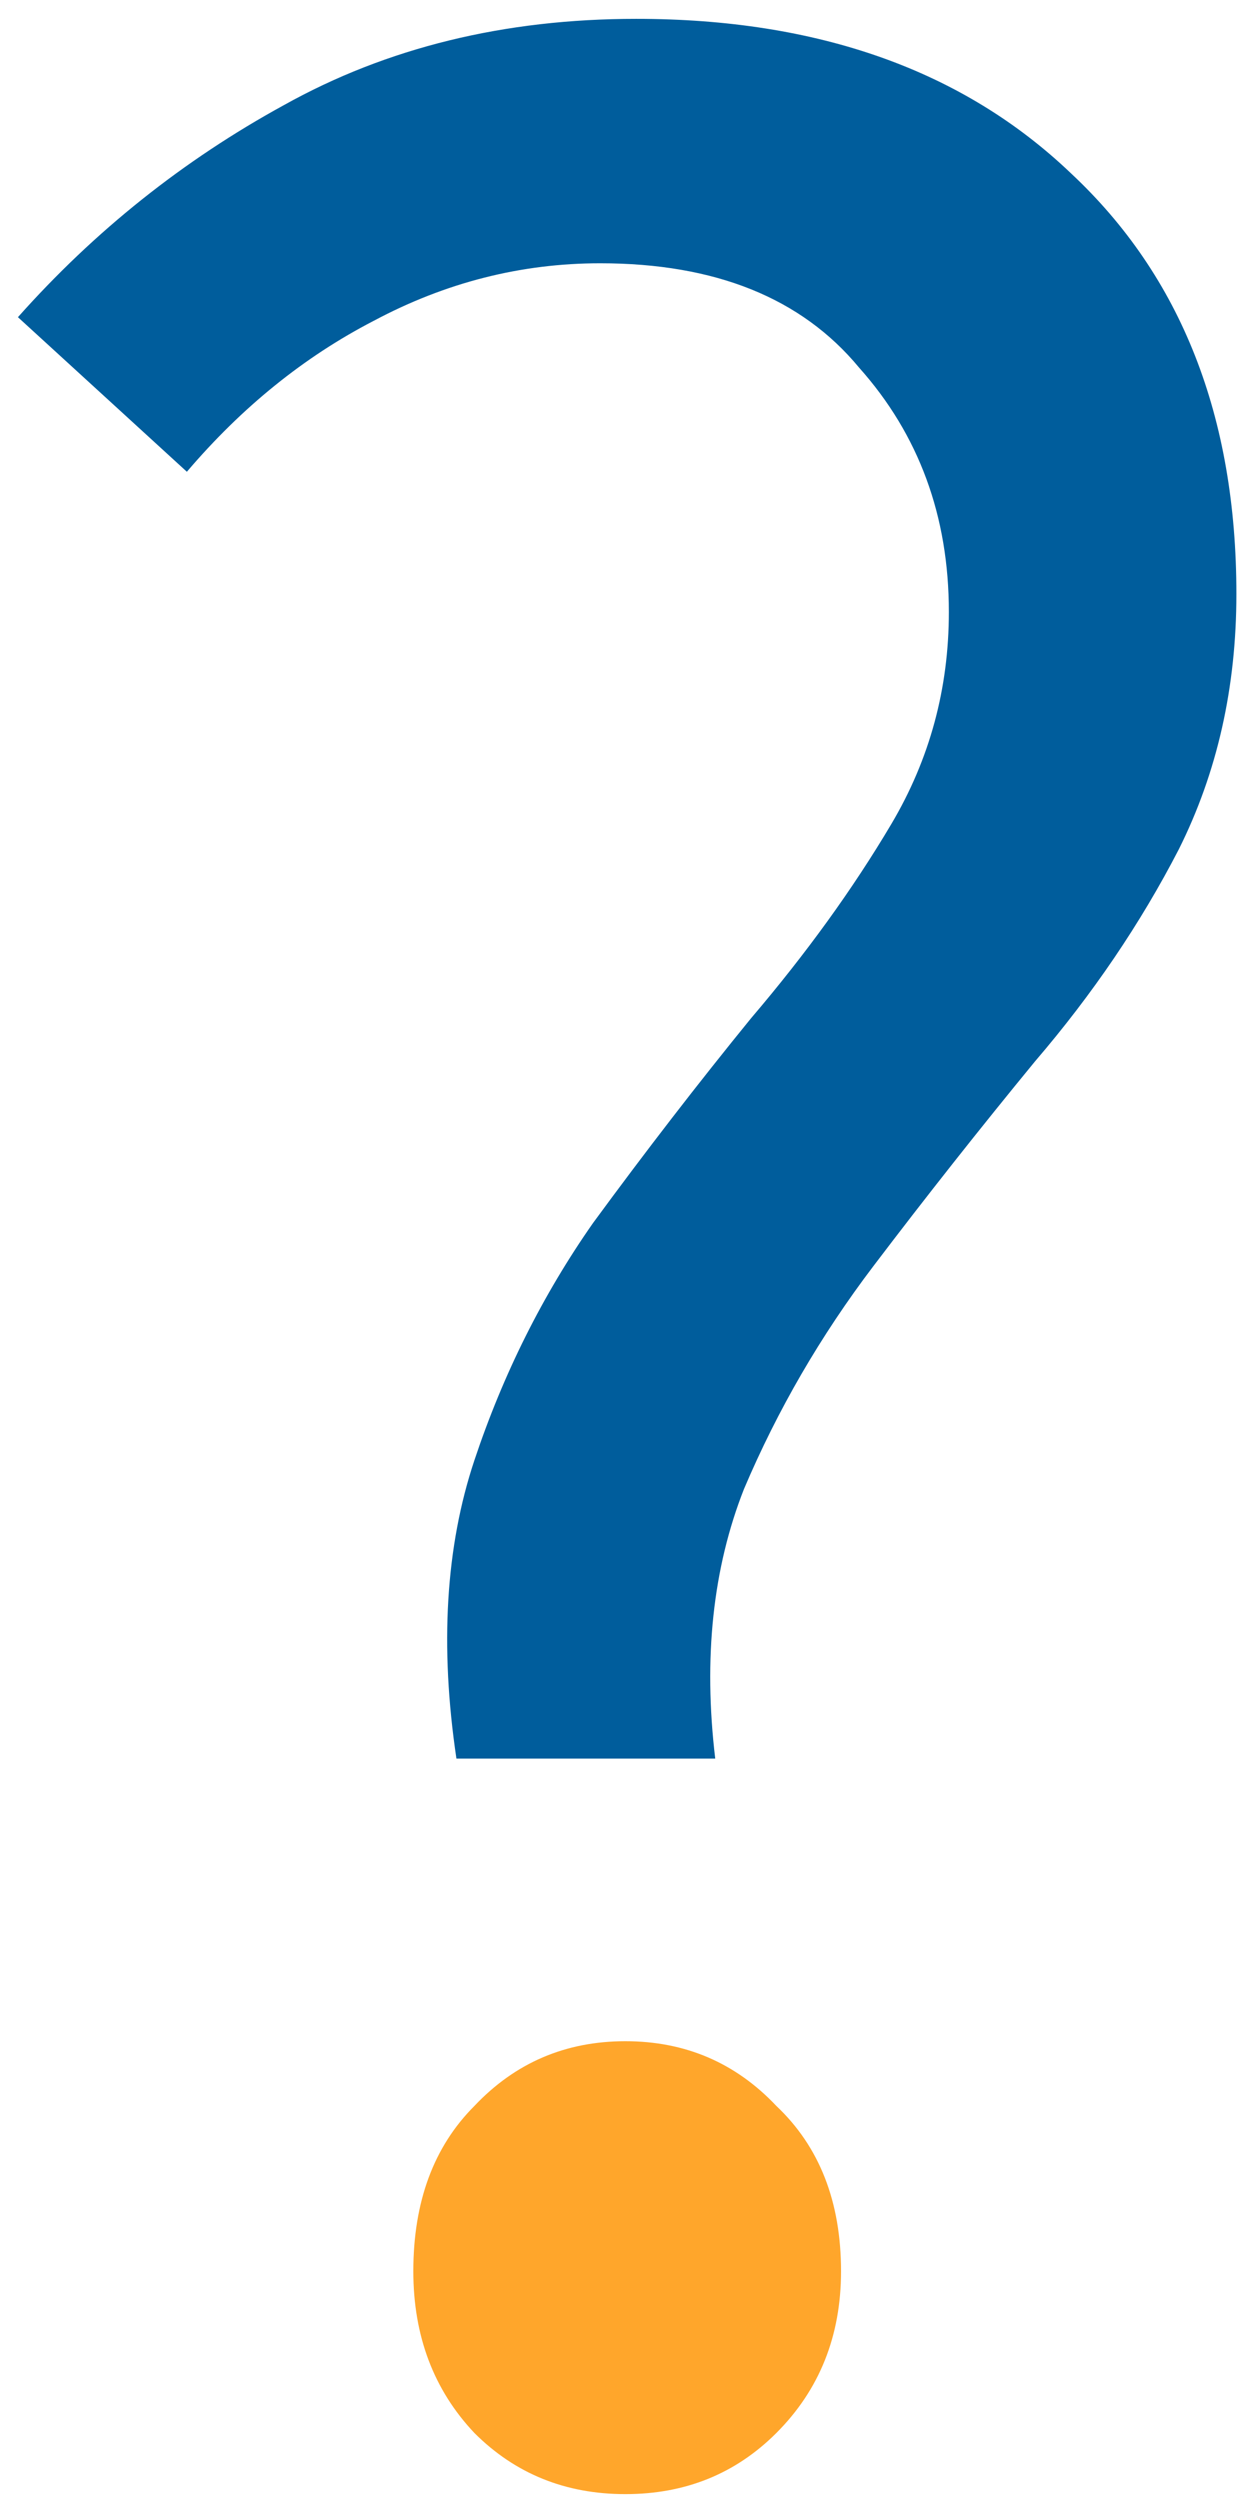<svg width="57" height="115" viewBox="0 0 57 115" fill="none" xmlns="http://www.w3.org/2000/svg">
<path d="M20.998 80.898C20.227 75.717 20.502 71.142 21.825 67.174C23.148 63.205 24.967 59.568 27.282 56.261C29.707 52.953 32.132 49.812 34.557 46.835C37.093 43.859 39.242 40.883 41.006 37.906C42.77 34.93 43.652 31.678 43.652 28.15C43.652 23.741 42.274 19.993 39.518 16.906C36.872 13.71 32.904 12.111 27.612 12.111C23.975 12.111 20.502 12.993 17.195 14.757C13.998 16.41 11.132 18.725 8.597 21.702L0.825 14.591C4.353 10.623 8.431 7.371 13.061 4.836C17.801 2.19 23.203 0.867 29.266 0.867C37.644 0.867 44.313 3.237 49.274 7.977C54.344 12.717 56.88 19.166 56.88 27.324C56.88 31.623 55.998 35.536 54.234 39.064C52.471 42.481 50.266 45.733 47.62 48.82C45.085 51.906 42.604 55.048 40.179 58.245C37.754 61.441 35.77 64.859 34.227 68.497C32.794 72.134 32.352 76.268 32.904 80.898H20.998Z" fill="#005D9C"/>
<path d="M21.826 111.922C23.7 113.796 26.015 114.733 28.77 114.733C31.526 114.733 33.841 113.796 35.715 111.922C37.7 109.938 38.692 107.457 38.692 104.481C38.692 101.284 37.7 98.749 35.715 96.875C33.841 94.891 31.526 93.898 28.77 93.898C26.015 93.898 23.7 94.891 21.826 96.875C19.952 98.749 19.015 101.284 19.015 104.481C19.015 107.457 19.952 109.938 21.826 111.922Z" fill="#FFA62B"/>
</svg>
